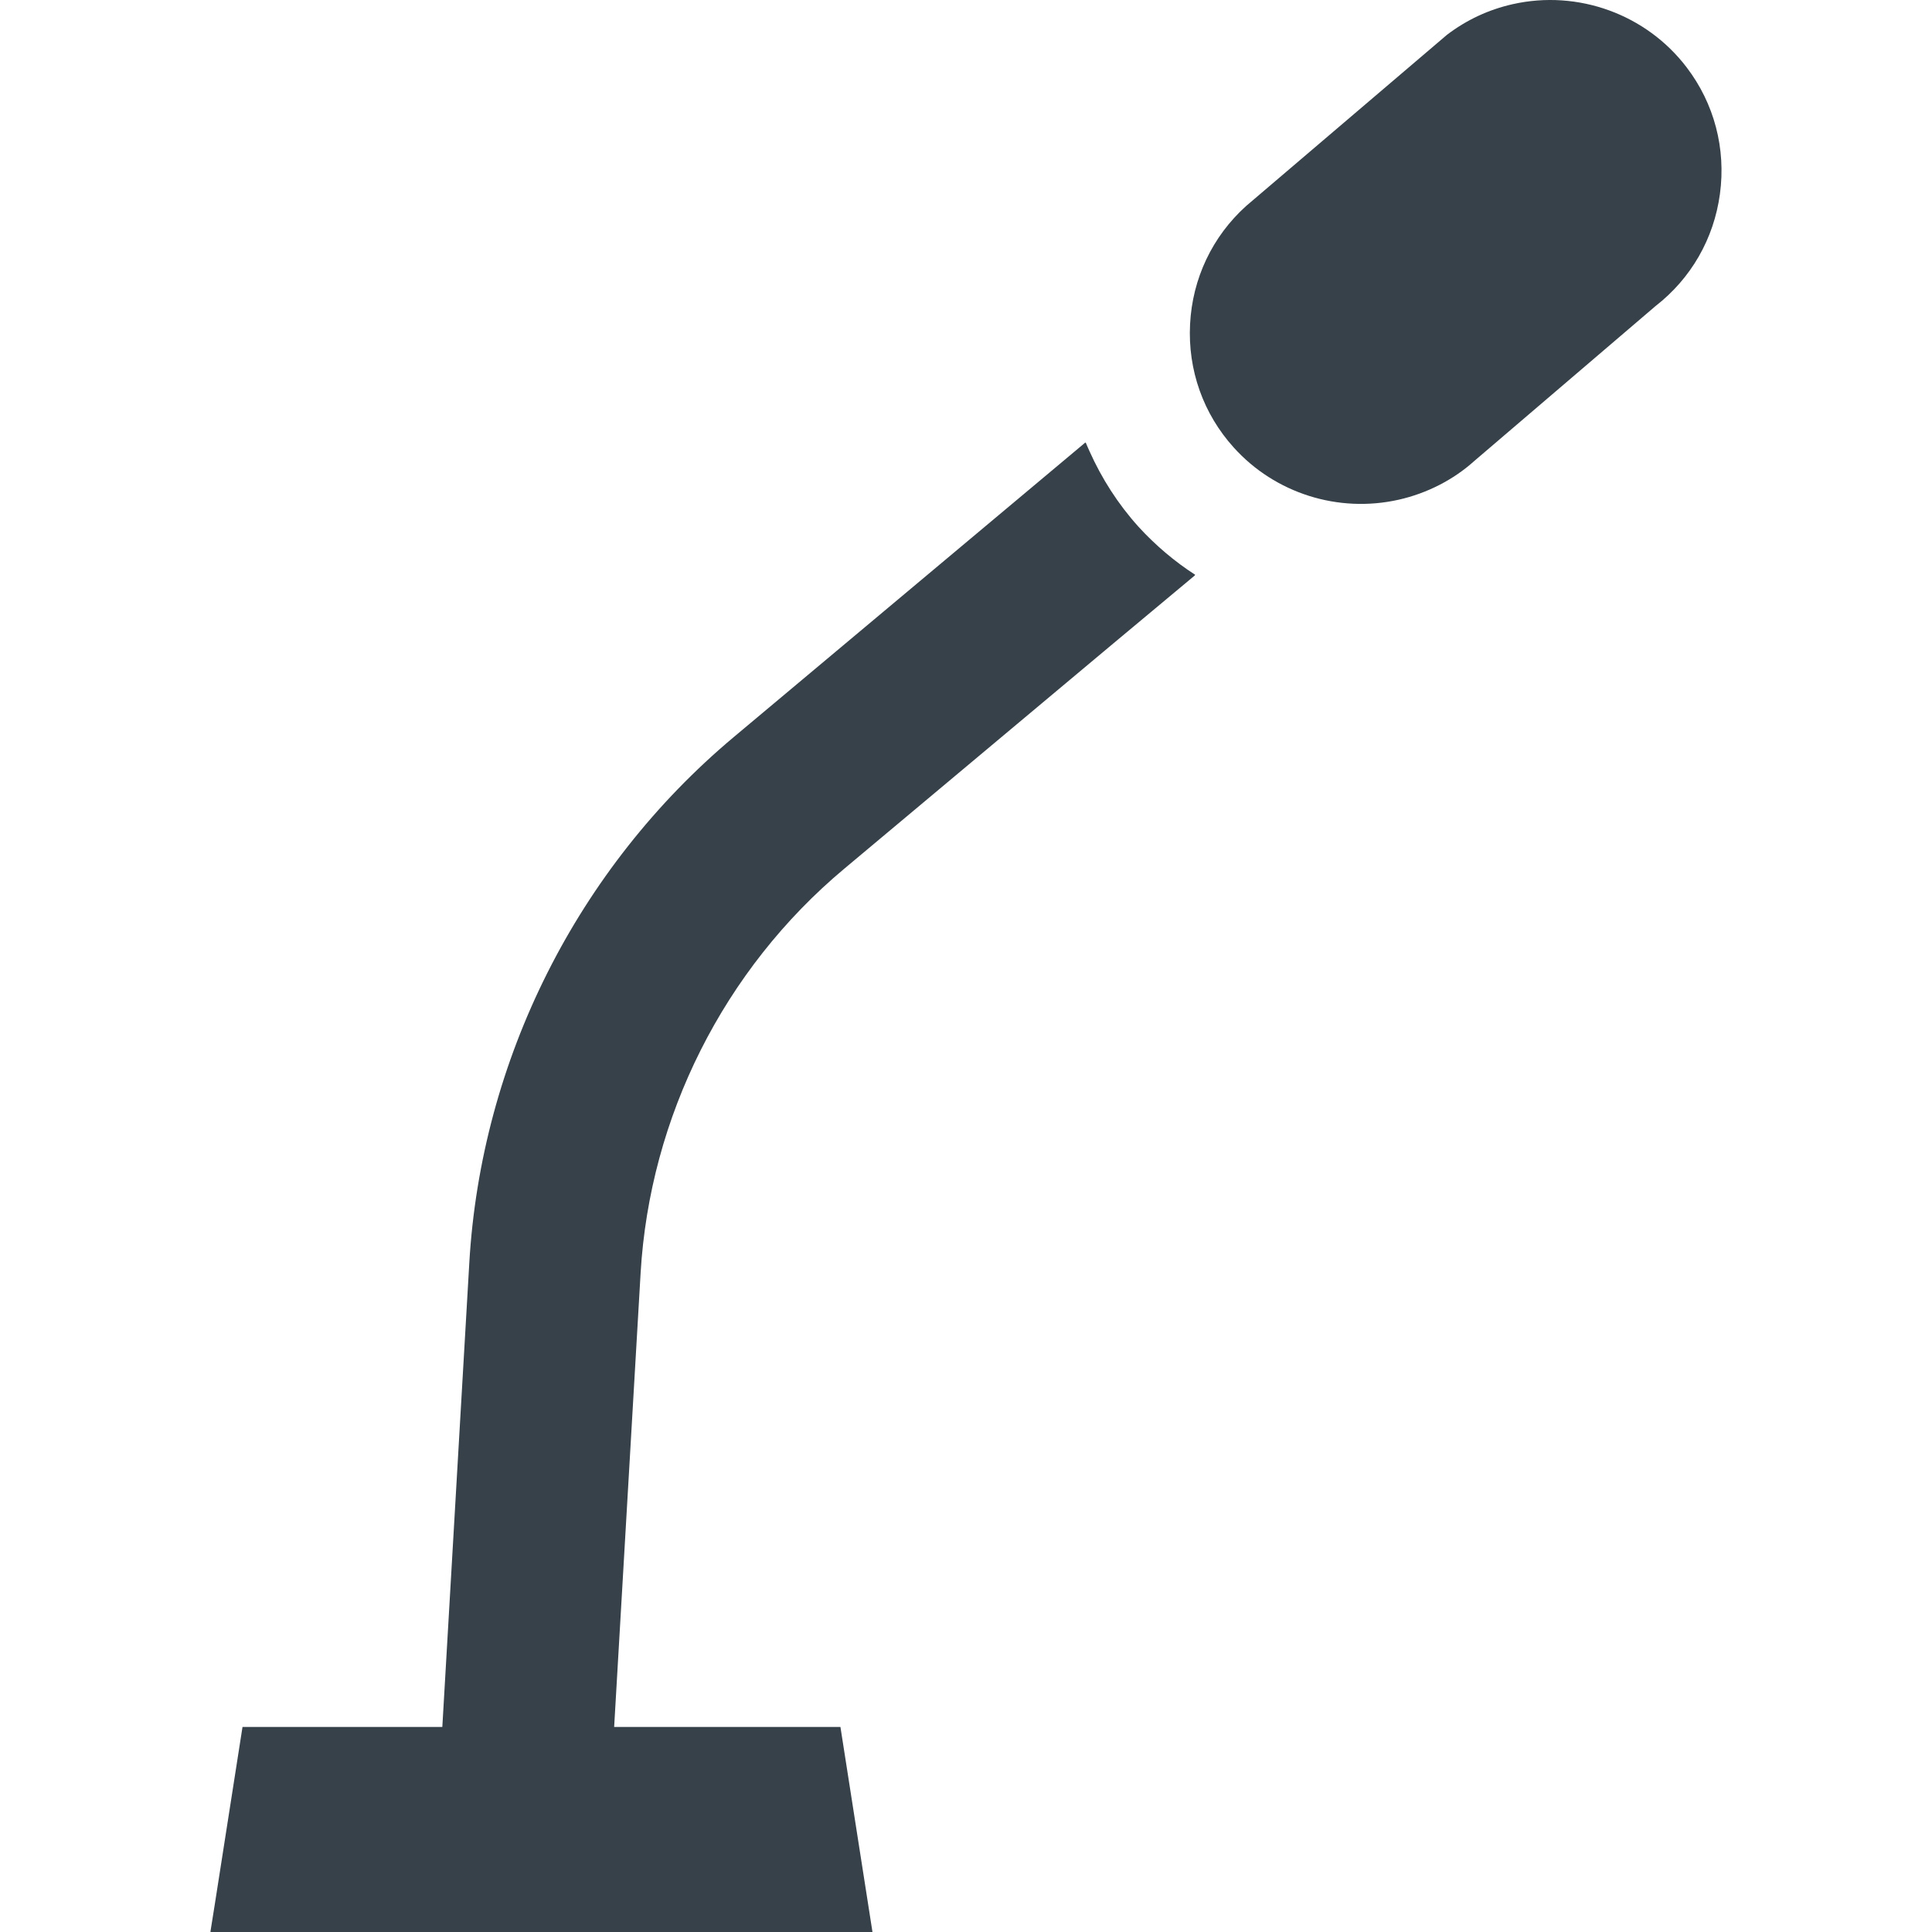 <?xml version="1.0" encoding="utf-8"?>
<!-- Generator: Adobe Illustrator 18.1.1, SVG Export Plug-In . SVG Version: 6.00 Build 0)  -->
<!DOCTYPE svg PUBLIC "-//W3C//DTD SVG 1.1//EN" "http://www.w3.org/Graphics/SVG/1.1/DTD/svg11.dtd">
<svg version="1.1" id="_x31_0" xmlns="http://www.w3.org/2000/svg" xmlns:xlink="http://www.w3.org/1999/xlink" x="0px" y="0px"
	 viewBox="0 0 512 512" style="enable-background:new 0 0 512 512;" xml:space="preserve">
<style type="text/css">
	.st0{fill:#374149;}
</style>
<g>
	<path class="st0" d="M301.688,139.566c-5.406-5.996-9.718-12.754-12.949-19.969c-0.317-0.746-0.687-1.472-0.977-2.234l-0.035,0.028
		c-0.019-0.051-0.046-0.098-0.07-0.149l-93.269,78.141c-41.363,34.695-66.918,85.492-70.024,139.394l-7.144,122.886H64.267
		l-7.336,46.95l-1.152,7.226h0.023L55.779,512h175.434l-8.489-54.336h-56.328l-3.64-0.008l7.011-120.269
		c2.422-41.402,22.07-80.462,53.902-107.11l71.386-59.77l21.614-18.035c-0.012-0.008-0.027-0.019-0.039-0.031l0.125-0.102
		C311.306,148.821,306.22,144.527,301.688,139.566z"/>
	<path class="st0" d="M446.989,17.864C436.294,3.794,418.196-2.789,400.88,1.106c-6.363,1.43-12.223,4.164-17.418,8.118
		l-53.214,45.355c-8.969,8.09-14.254,19.226-14.867,31.344c-0.622,12.121,3.492,23.734,11.59,32.691
		c10.938,12.117,27.672,17.414,43.68,13.816c7.558-1.699,14.598-5.343,20.046-10.262l48.035-41.058
		c9.402-7.305,15.457-17.828,17.066-29.695C457.431,39.387,454.306,27.465,446.989,17.864z"/>
</g>
</svg>
